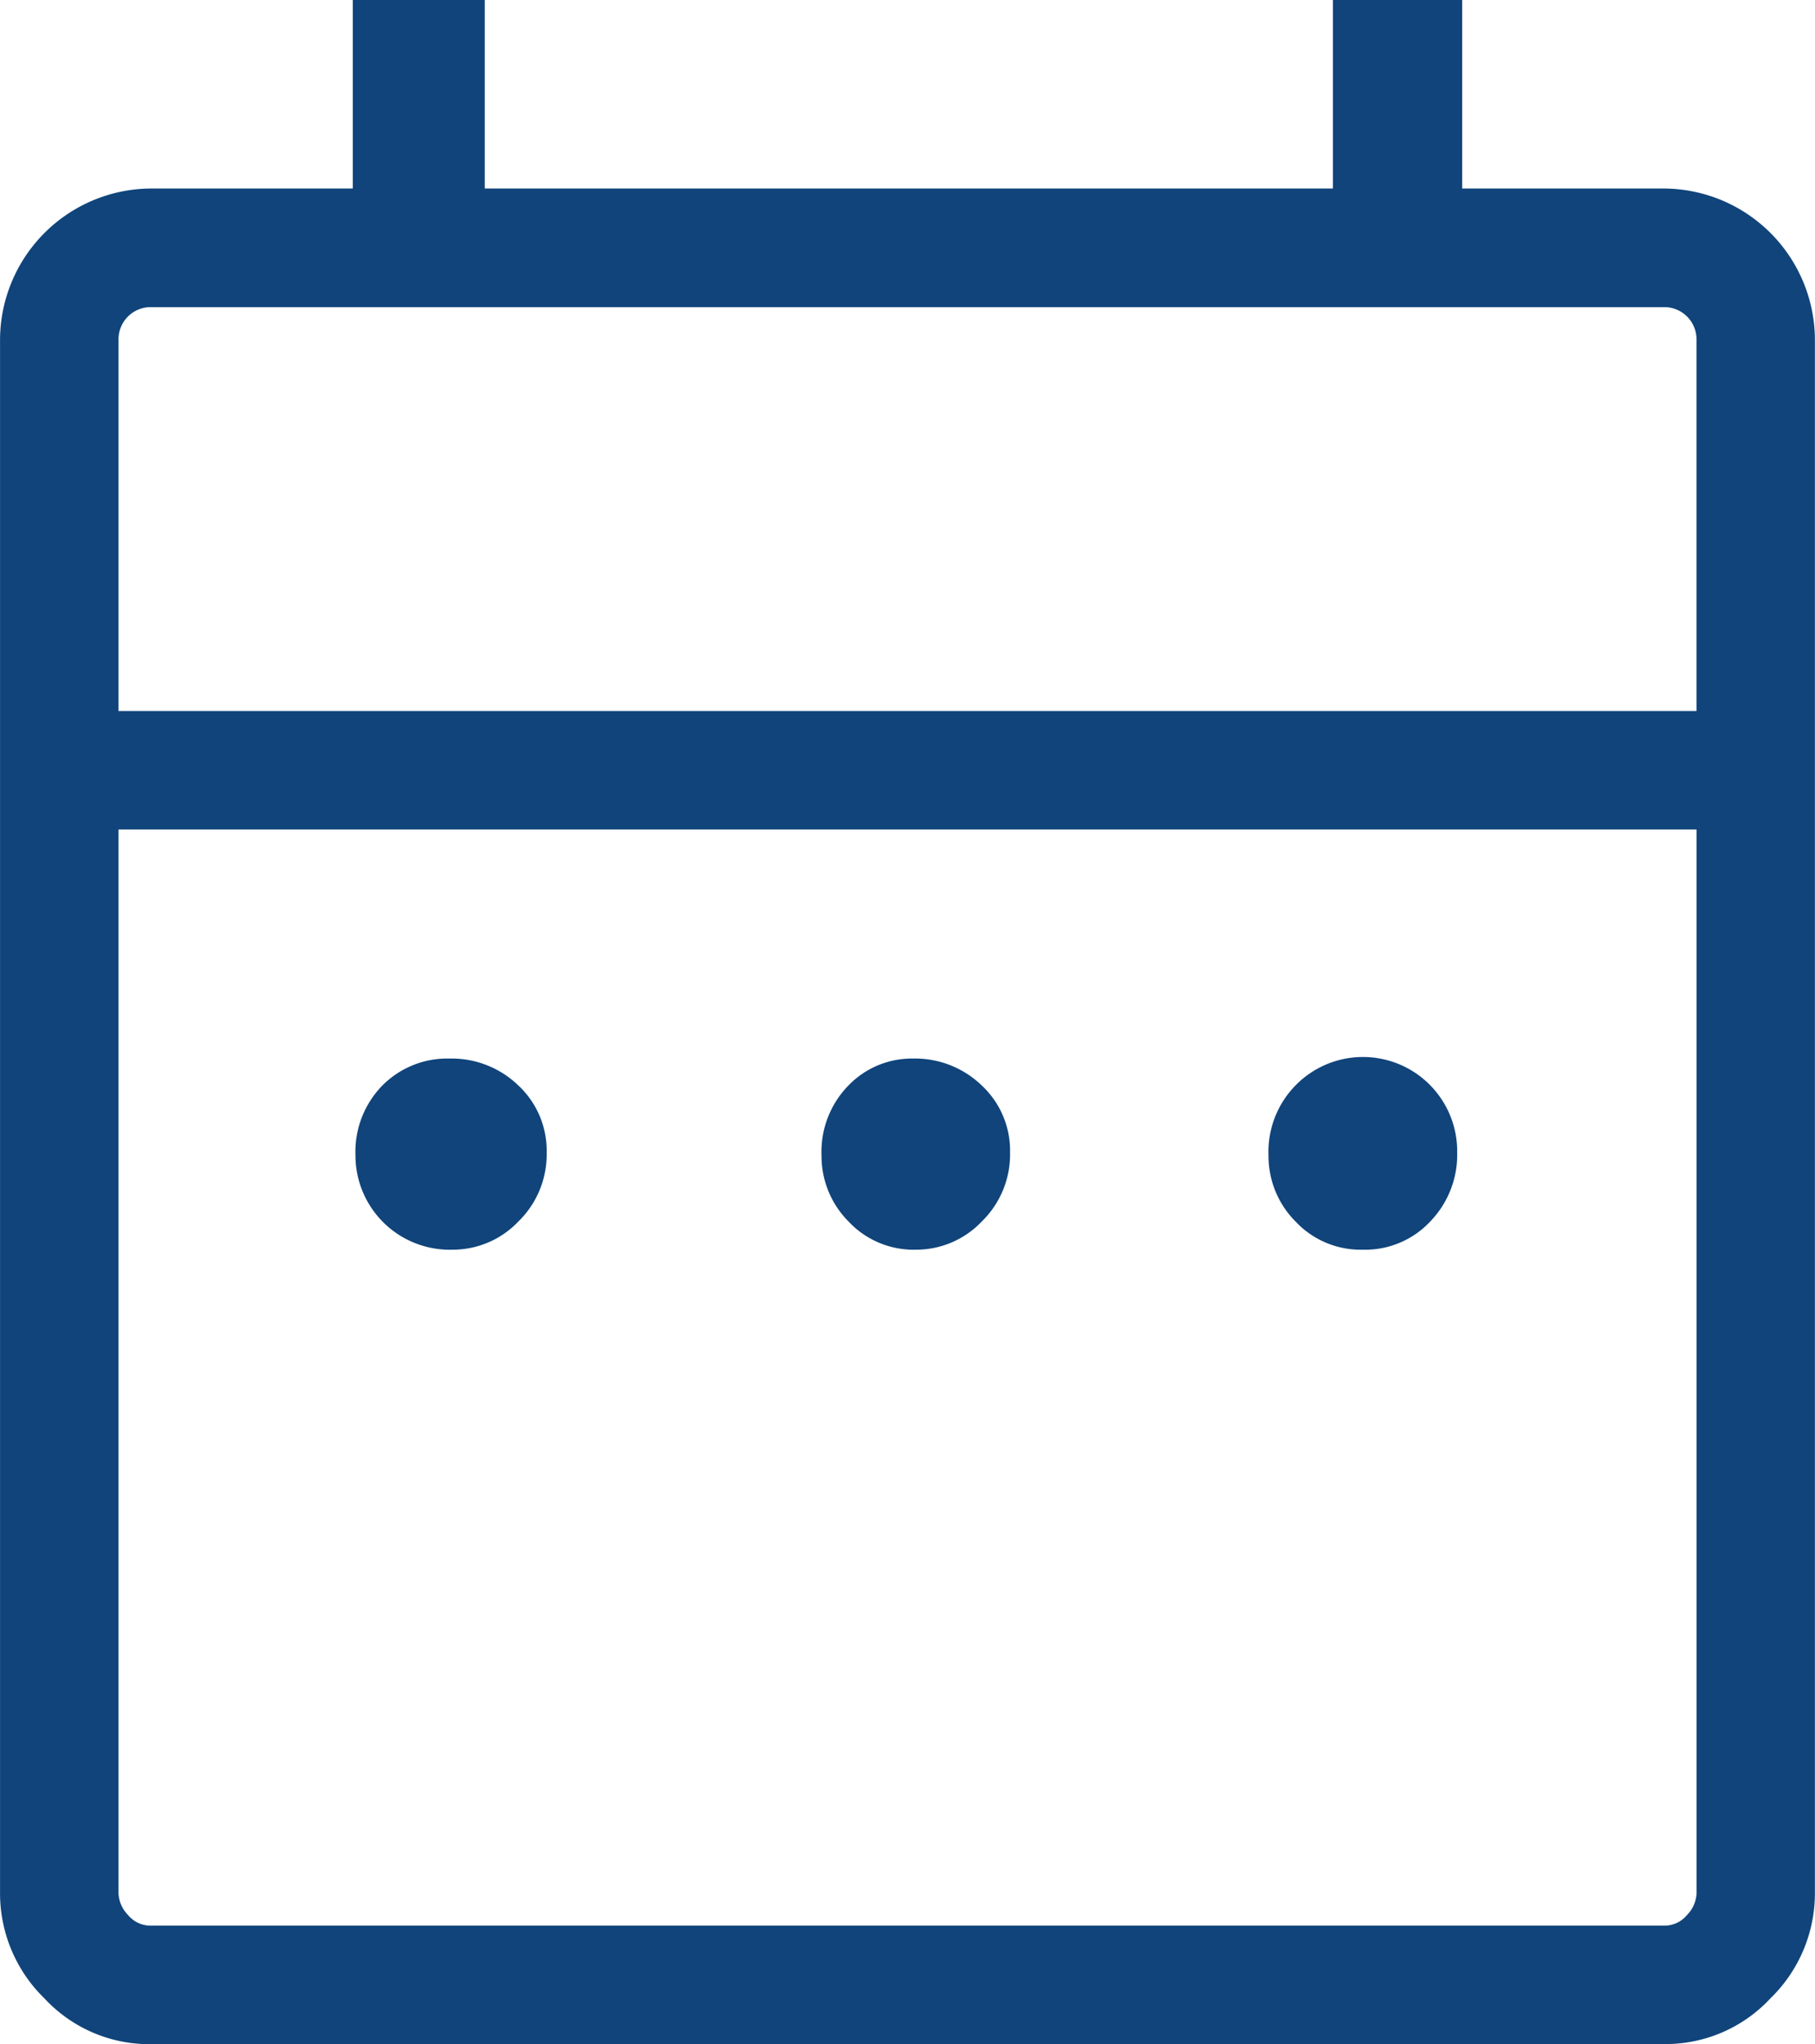 <svg xmlns="http://www.w3.org/2000/svg" width="41.522" height="46.758" viewBox="0 0 41.522 46.758">
  <path id="icon_planningcampaigns" d="M17.5,33.485a2.157,2.157,0,0,1-2.218-2.156,2.167,2.167,0,0,1,.616-1.6,2.09,2.09,0,0,1,1.54-.616,2.194,2.194,0,0,1,1.571.616,2.039,2.039,0,0,1,.647,1.54,2.139,2.139,0,0,1-.647,1.571A2.069,2.069,0,0,1,17.5,33.485Zm10.6,0a2.039,2.039,0,0,1-1.54-.647,2.12,2.12,0,0,1-.616-1.509,2.167,2.167,0,0,1,.616-1.6,2.016,2.016,0,0,1,1.479-.616,2.194,2.194,0,0,1,1.571.616,2.039,2.039,0,0,1,.647,1.54,2.139,2.139,0,0,1-.647,1.571A2.069,2.069,0,0,1,28.1,33.485Zm10.226,0a2.039,2.039,0,0,1-1.54-.647,2.12,2.12,0,0,1-.616-1.509,2.167,2.167,0,0,1,.616-1.6,2.156,2.156,0,0,1,3.7,1.54,2.194,2.194,0,0,1-.616,1.571A2.039,2.039,0,0,1,38.322,33.485ZM10.6,51.658a3.272,3.272,0,0,1-2.433-1.047,3.353,3.353,0,0,1-1.016-2.4V12.662a3.471,3.471,0,0,1,3.45-3.45h4.62V4.9h3.019V9.212H37.644V4.9H40.6V9.212h4.62a3.471,3.471,0,0,1,3.45,3.45V48.208a3.353,3.353,0,0,1-1.016,2.4,3.272,3.272,0,0,1-2.433,1.047Zm0-2.711H45.222a.671.671,0,0,0,.524-.246.753.753,0,0,0,.216-.493V23.874H9.861V48.208a.753.753,0,0,0,.216.493.671.671,0,0,0,.524.246ZM9.861,21.164h36.1v-8.5a.736.736,0,0,0-.739-.739H10.6a.736.736,0,0,0-.739.739Zm0,0v0Z" transform="translate(-7.15 -4.9)" fill="#10447b"/>
</svg>
